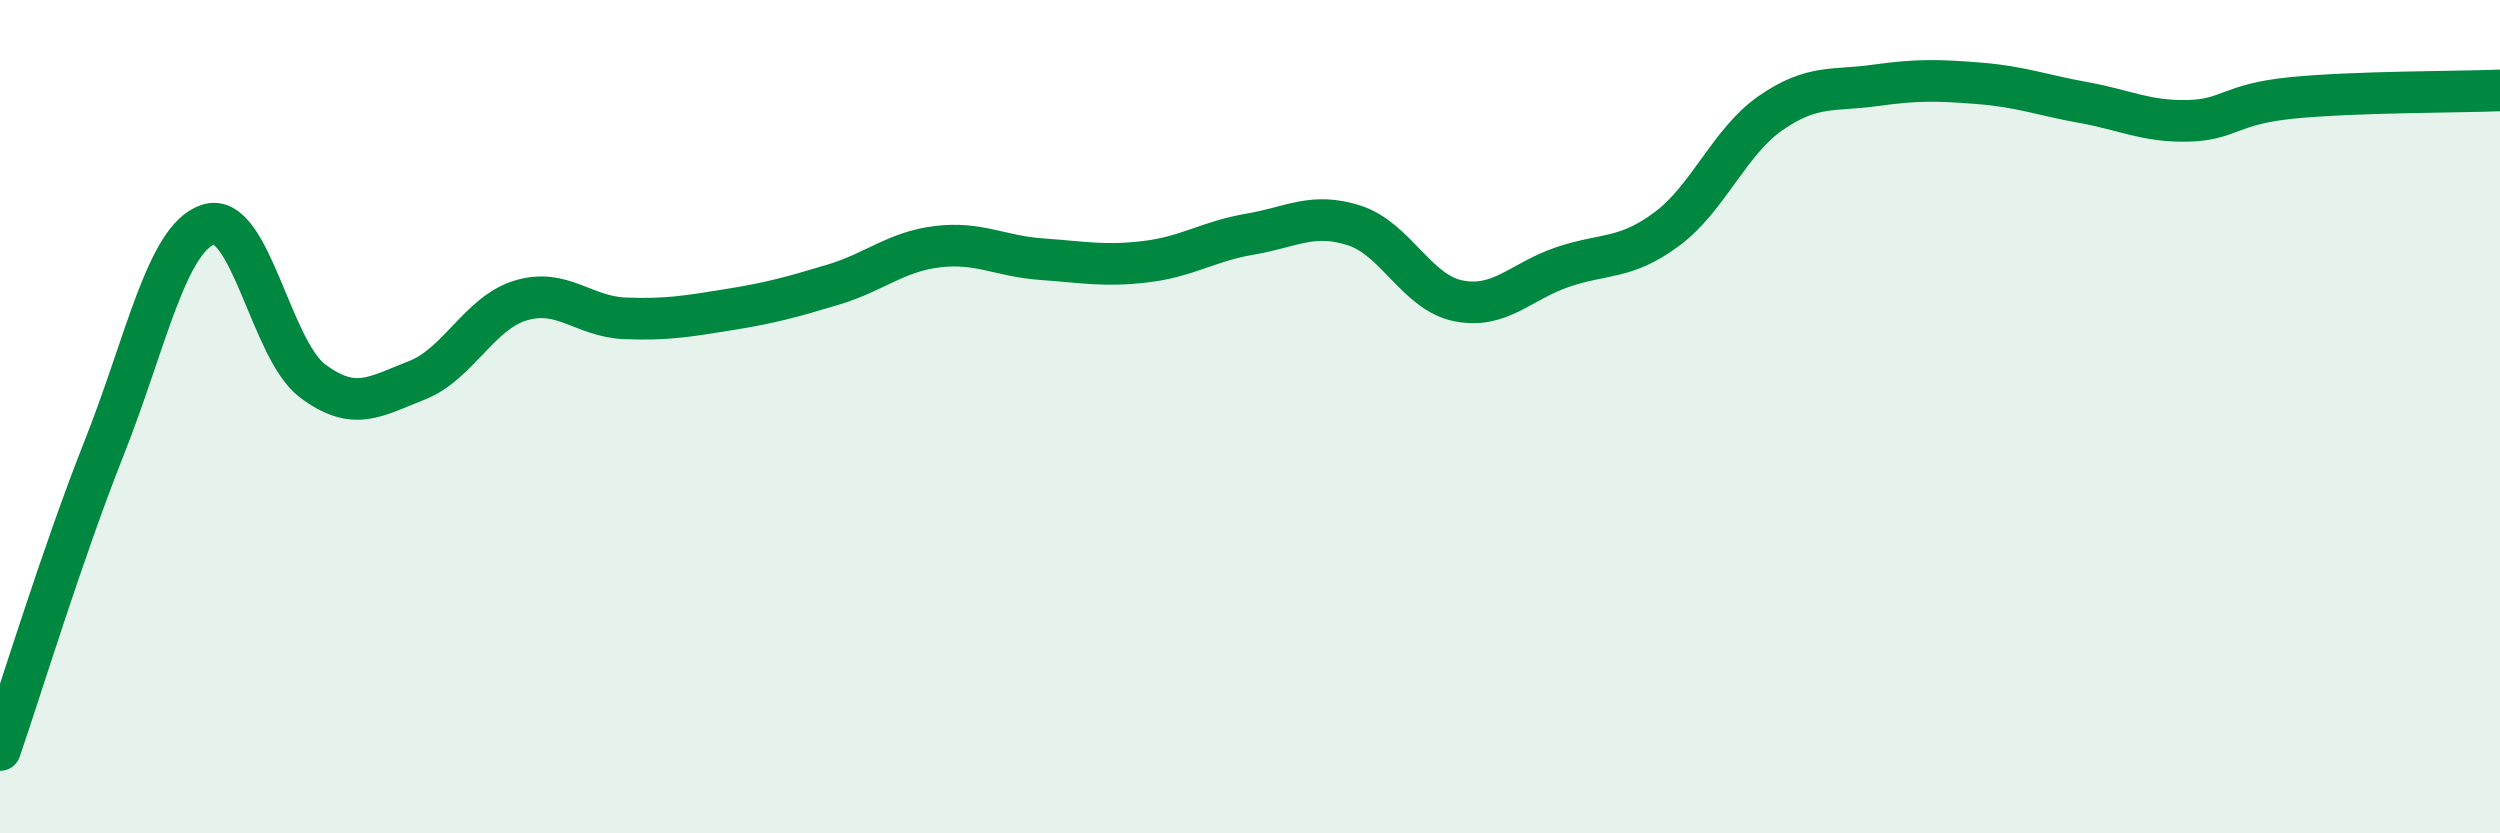 
    <svg width="60" height="20" viewBox="0 0 60 20" xmlns="http://www.w3.org/2000/svg">
      <path
        d="M 0,18 C 0.5,16.55 1.5,13.27 2.5,10.75 C 3.5,8.23 4,5.71 5,5.39 C 6,5.07 6.5,8.39 7.5,9.14 C 8.5,9.89 9,9.52 10,9.13 C 11,8.74 11.5,7.51 12.5,7.21 C 13.5,6.91 14,7.6 15,7.64 C 16,7.68 16.5,7.59 17.5,7.43 C 18.5,7.27 19,7.13 20,6.83 C 21,6.53 21.5,6.04 22.5,5.92 C 23.5,5.8 24,6.15 25,6.22 C 26,6.29 26.5,6.4 27.5,6.28 C 28.5,6.16 29,5.79 30,5.62 C 31,5.45 31.5,5.09 32.5,5.41 C 33.5,5.73 34,7.02 35,7.22 C 36,7.42 36.5,6.75 37.5,6.41 C 38.5,6.07 39,6.24 40,5.5 C 41,4.76 41.5,3.4 42.5,2.71 C 43.5,2.02 44,2.19 45,2.05 C 46,1.91 46.5,1.92 47.5,2 C 48.5,2.08 49,2.28 50,2.46 C 51,2.64 51.5,2.92 52.5,2.9 C 53.5,2.88 53.5,2.5 55,2.35 C 56.5,2.2 59,2.21 60,2.17L60 20L0 20Z"
        fill="#008740"
        opacity="0.1"
        stroke-linecap="round"
        stroke-linejoin="round"
      />
      <path
        d="M 0,18 C 0.5,16.55 1.5,13.27 2.5,10.75 C 3.5,8.23 4,5.71 5,5.39 C 6,5.07 6.5,8.39 7.5,9.14 C 8.5,9.89 9,9.52 10,9.13 C 11,8.74 11.5,7.51 12.5,7.21 C 13.5,6.91 14,7.6 15,7.64 C 16,7.68 16.5,7.59 17.5,7.43 C 18.5,7.27 19,7.13 20,6.83 C 21,6.53 21.5,6.04 22.5,5.92 C 23.5,5.8 24,6.15 25,6.22 C 26,6.29 26.5,6.4 27.5,6.28 C 28.5,6.16 29,5.79 30,5.62 C 31,5.45 31.5,5.09 32.5,5.41 C 33.5,5.73 34,7.02 35,7.22 C 36,7.42 36.5,6.75 37.5,6.41 C 38.5,6.07 39,6.24 40,5.5 C 41,4.76 41.5,3.4 42.5,2.71 C 43.5,2.02 44,2.19 45,2.05 C 46,1.91 46.5,1.92 47.5,2 C 48.5,2.08 49,2.28 50,2.46 C 51,2.64 51.5,2.92 52.5,2.9 C 53.5,2.88 53.5,2.5 55,2.35 C 56.5,2.2 59,2.21 60,2.17"
        stroke="#008740"
        stroke-width="1"
        fill="none"
        stroke-linecap="round"
        stroke-linejoin="round"
      />
    </svg>
  